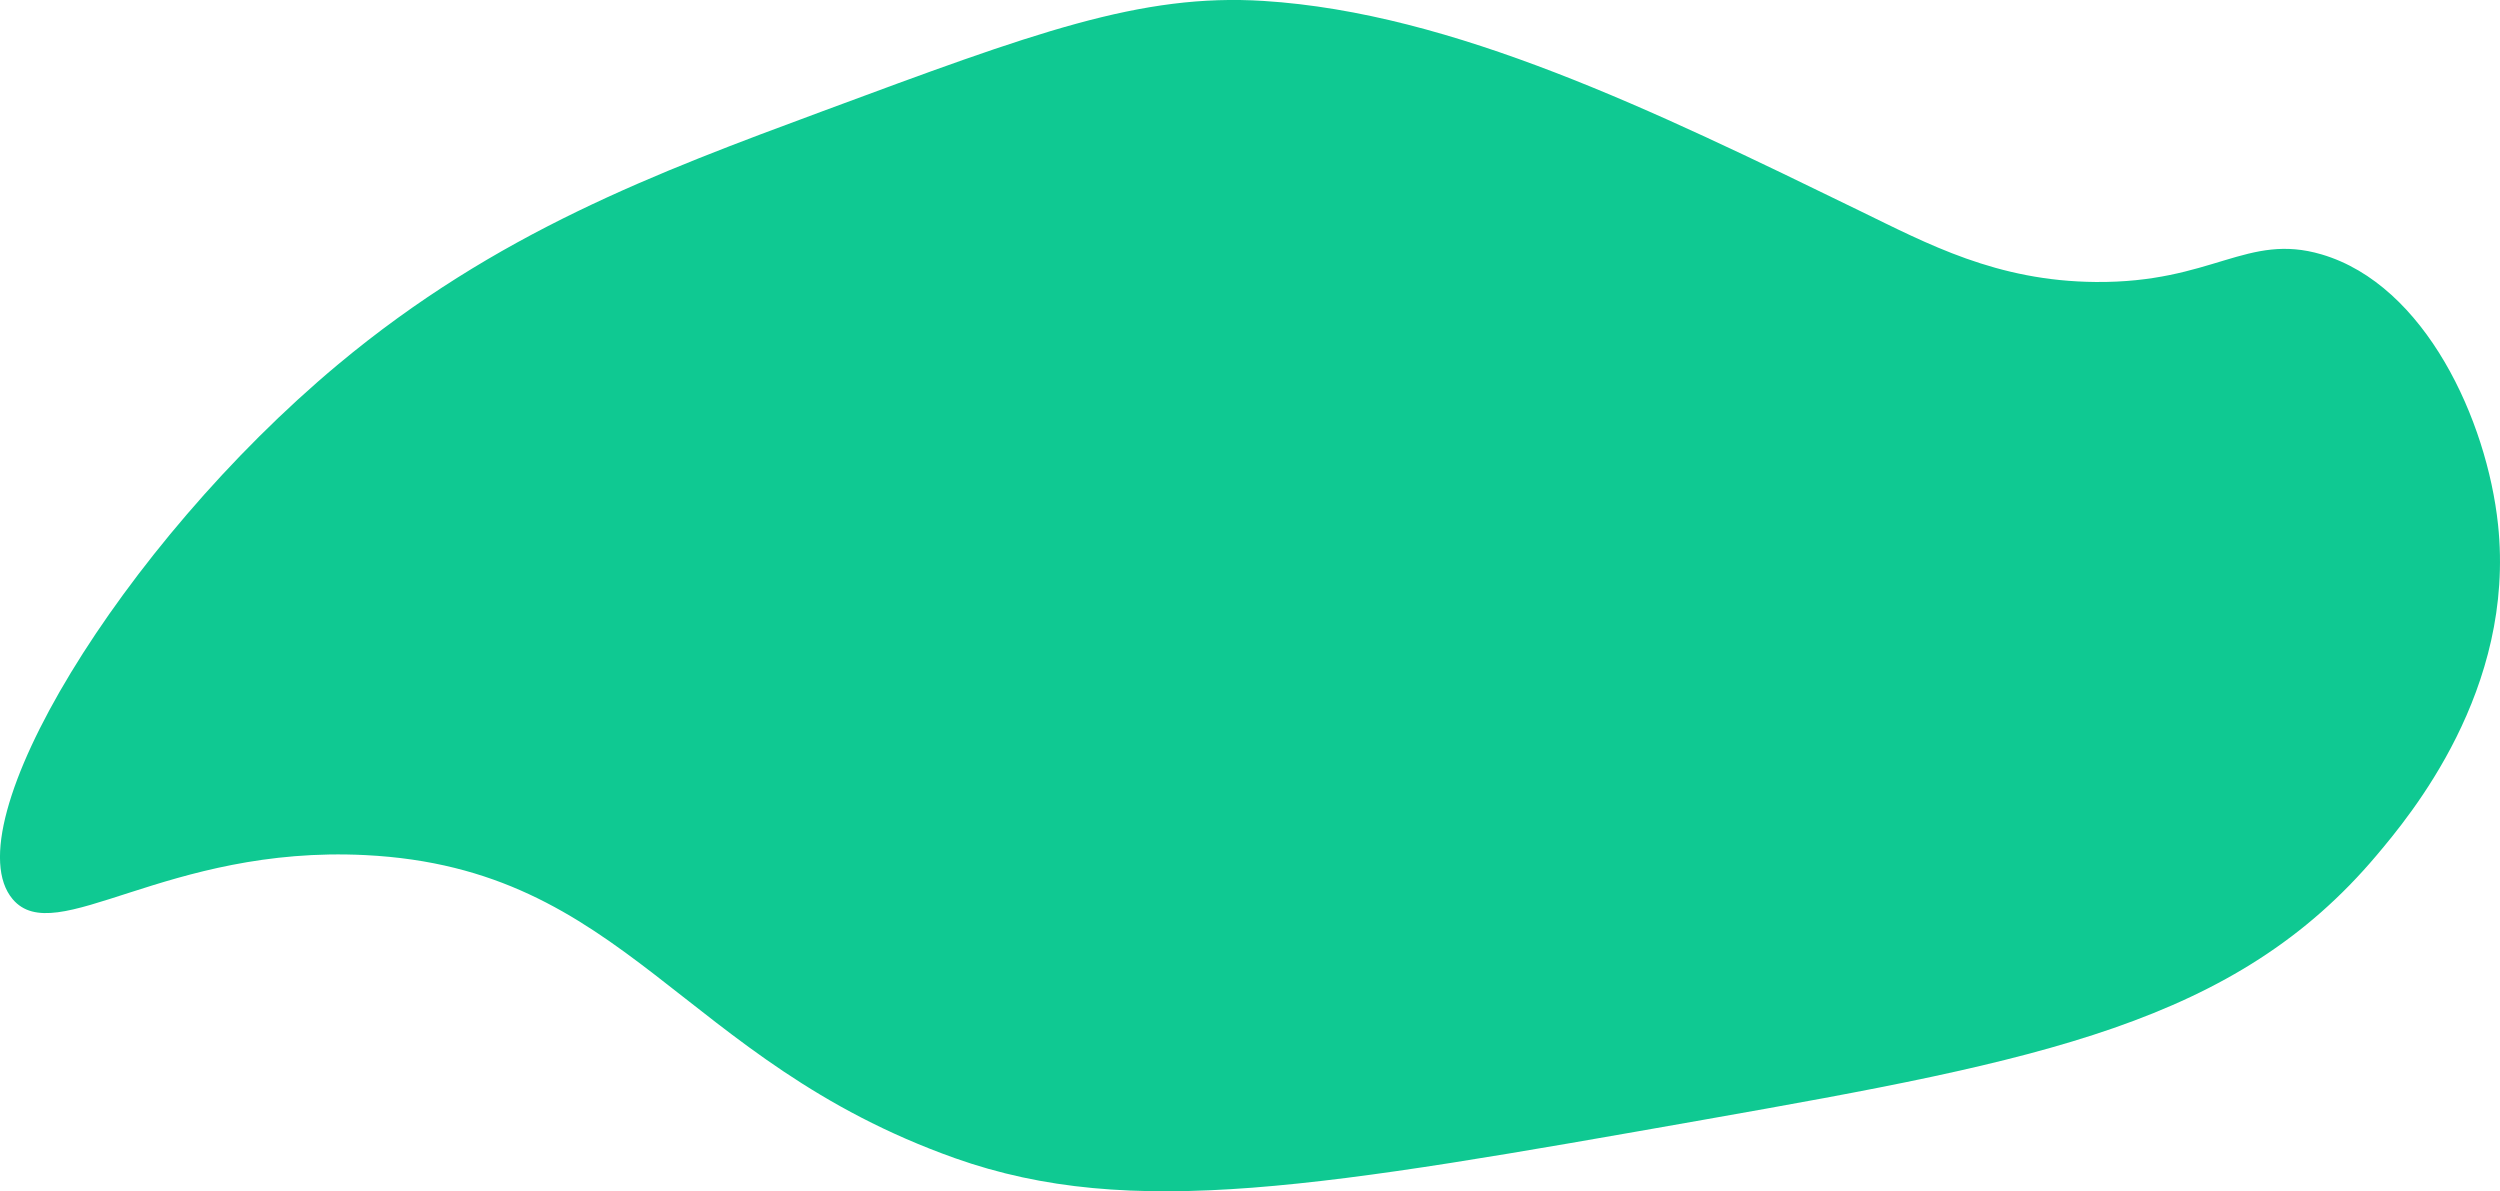 <?xml version="1.0" encoding="UTF-8"?> <svg xmlns="http://www.w3.org/2000/svg" id="Слой_1" data-name="Слой 1" viewBox="0 0 453.66 216.18"> <defs> <style>.cls-1{fill:#0fc992;}</style> </defs> <path class="cls-1" d="M1653,1960c28.76-24,57.82-34.81,88-46,38.47-14.27,57.7-21.41,80-20,34.42,2.17,70.71,19.84,108,38,12.56,6.11,25,12.85,43,13,21.21.18,27.45-9,41-5,18.84,5.56,30,30.16,32,49,3.21,30.06-16.06,52.94-22,60-25.65,30.46-61,37.23-122,48-69.35,12.24-104,18.36-136,7-50-17.78-59.55-52.62-107-55-36.21-1.81-56.22,17.19-64,8C1582.86,2043.84,1613.65,1992.87,1653,1960Z" transform="translate(-1591.7 -1893.83)"></path> </svg> 
